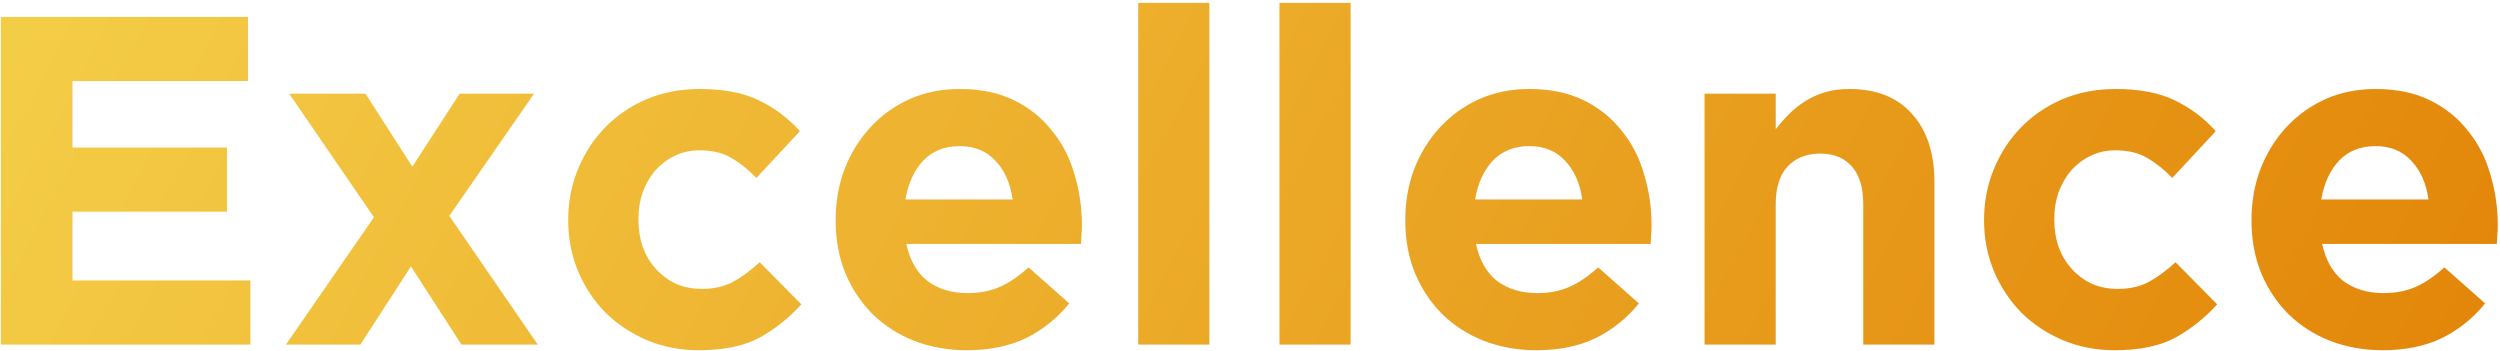 <svg width="769" height="108" viewBox="0 0 769 108" fill="none" xmlns="http://www.w3.org/2000/svg">
<path d="M77.02 106V86.272H22.3V65.104H69.82V45.376H22.3V24.928H76.3V5.2H0.268V106H77.02ZM165.425 106L138.209 66.4L164.273 28.816H141.377L126.833 51.28L112.433 28.816H88.961L115.025 66.832L87.953 106H110.849L126.401 81.952L141.953 106H165.425ZM246.494 93.616L233.678 80.656C230.99 83.152 228.254 85.168 225.47 86.704C222.782 88.144 219.614 88.864 215.966 88.864C212.99 88.864 210.302 88.336 207.902 87.28C205.502 86.128 203.438 84.592 201.71 82.672C199.982 80.752 198.638 78.496 197.678 75.904C196.814 73.312 196.382 70.528 196.382 67.552V67.264C196.382 64.384 196.814 61.696 197.678 59.2C198.638 56.608 199.934 54.352 201.566 52.432C203.294 50.512 205.262 49.024 207.47 47.968C209.774 46.816 212.318 46.24 215.102 46.24C219.038 46.24 222.302 47.008 224.894 48.544C227.582 50.08 230.174 52.144 232.67 54.736L246.062 40.336C242.414 36.304 238.19 33.136 233.39 30.832C228.59 28.528 222.542 27.376 215.246 27.376C209.294 27.376 203.822 28.432 198.83 30.544C193.934 32.656 189.71 35.536 186.158 39.184C182.606 42.832 179.822 47.104 177.806 52C175.79 56.896 174.782 62.08 174.782 67.552V67.84C174.782 73.312 175.79 78.496 177.806 83.392C179.822 88.192 182.606 92.416 186.158 96.064C189.71 99.616 193.934 102.448 198.83 104.56C203.822 106.672 209.198 107.728 214.958 107.728C222.638 107.728 228.878 106.432 233.678 103.84C238.478 101.152 242.75 97.744 246.494 93.616ZM332.792 69.568V69.28C332.792 63.808 332.024 58.576 330.488 53.584C329.048 48.496 326.744 44.032 323.576 40.192C320.504 36.256 316.616 33.136 311.912 30.832C307.208 28.528 301.64 27.376 295.208 27.376C289.544 27.376 284.36 28.432 279.656 30.544C275.048 32.656 271.064 35.536 267.704 39.184C264.344 42.832 261.704 47.104 259.784 52C257.96 56.896 257.048 62.08 257.048 67.552V67.84C257.048 73.792 258.056 79.216 260.072 84.112C262.088 88.912 264.872 93.088 268.424 96.64C272.072 100.192 276.344 102.928 281.24 104.848C286.232 106.768 291.608 107.728 297.368 107.728C304.376 107.728 310.472 106.48 315.656 103.984C320.84 101.392 325.256 97.84 328.904 93.328L316.376 82.24C313.304 85.024 310.328 87.04 307.448 88.288C304.568 89.536 301.304 90.16 297.656 90.16C292.76 90.16 288.632 88.912 285.272 86.416C282.008 83.824 279.848 80.032 278.792 75.04H332.504C332.6 73.984 332.648 73.072 332.648 72.304C332.744 71.536 332.792 70.624 332.792 69.568ZM311.48 61.36H278.504C279.368 56.368 281.192 52.384 283.976 49.408C286.856 46.432 290.6 44.944 295.208 44.944C299.816 44.944 303.512 46.48 306.296 49.552C309.08 52.528 310.808 56.464 311.48 61.36ZM372.001 106V0.88H350.113V106H372.001ZM415.454 106V0.88H393.566V106H415.454ZM508.011 69.568V69.28C508.011 63.808 507.243 58.576 505.707 53.584C504.267 48.496 501.963 44.032 498.795 40.192C495.723 36.256 491.835 33.136 487.131 30.832C482.427 28.528 476.859 27.376 470.427 27.376C464.763 27.376 459.579 28.432 454.875 30.544C450.267 32.656 446.283 35.536 442.923 39.184C439.563 42.832 436.923 47.104 435.003 52C433.179 56.896 432.267 62.08 432.267 67.552V67.84C432.267 73.792 433.275 79.216 435.291 84.112C437.307 88.912 440.091 93.088 443.643 96.64C447.291 100.192 451.563 102.928 456.459 104.848C461.451 106.768 466.827 107.728 472.587 107.728C479.595 107.728 485.691 106.48 490.875 103.984C496.059 101.392 500.475 97.84 504.123 93.328L491.595 82.24C488.523 85.024 485.547 87.04 482.667 88.288C479.787 89.536 476.523 90.16 472.875 90.16C467.979 90.16 463.851 88.912 460.491 86.416C457.227 83.824 455.067 80.032 454.011 75.04H507.723C507.819 73.984 507.867 73.072 507.867 72.304C507.963 71.536 508.011 70.624 508.011 69.568ZM486.699 61.36H453.723C454.587 56.368 456.411 52.384 459.195 49.408C462.075 46.432 465.819 44.944 470.427 44.944C475.035 44.944 478.731 46.48 481.515 49.552C484.299 52.528 486.027 56.464 486.699 61.36ZM595.027 106V56.032C595.027 47.104 592.723 40.096 588.115 35.008C583.603 29.92 577.171 27.376 568.819 27.376C566.035 27.376 563.539 27.712 561.331 28.384C559.123 29.056 557.107 29.968 555.283 31.12C553.459 32.272 551.779 33.616 550.243 35.152C548.803 36.592 547.459 38.128 546.211 39.76V28.816H524.323V106H546.211V62.944C546.211 57.76 547.411 53.872 549.811 51.28C552.307 48.592 555.667 47.248 559.891 47.248C564.115 47.248 567.379 48.592 569.683 51.28C571.987 53.872 573.139 57.76 573.139 62.944V106H595.027ZM682.01 93.616L669.194 80.656C666.506 83.152 663.77 85.168 660.986 86.704C658.298 88.144 655.13 88.864 651.482 88.864C648.506 88.864 645.818 88.336 643.418 87.28C641.018 86.128 638.954 84.592 637.226 82.672C635.498 80.752 634.154 78.496 633.194 75.904C632.33 73.312 631.898 70.528 631.898 67.552V67.264C631.898 64.384 632.33 61.696 633.194 59.2C634.154 56.608 635.45 54.352 637.082 52.432C638.81 50.512 640.778 49.024 642.986 47.968C645.29 46.816 647.834 46.24 650.618 46.24C654.554 46.24 657.818 47.008 660.41 48.544C663.098 50.08 665.69 52.144 668.186 54.736L681.578 40.336C677.93 36.304 673.706 33.136 668.906 30.832C664.106 28.528 658.058 27.376 650.762 27.376C644.81 27.376 639.338 28.432 634.346 30.544C629.45 32.656 625.226 35.536 621.674 39.184C618.122 42.832 615.338 47.104 613.322 52C611.306 56.896 610.298 62.08 610.298 67.552V67.84C610.298 73.312 611.306 78.496 613.322 83.392C615.338 88.192 618.122 92.416 621.674 96.064C625.226 99.616 629.45 102.448 634.346 104.56C639.338 106.672 644.714 107.728 650.474 107.728C658.154 107.728 664.394 106.432 669.194 103.84C673.994 101.152 678.266 97.744 682.01 93.616ZM768.308 69.568V69.28C768.308 63.808 767.54 58.576 766.004 53.584C764.564 48.496 762.26 44.032 759.092 40.192C756.02 36.256 752.132 33.136 747.428 30.832C742.724 28.528 737.156 27.376 730.724 27.376C725.06 27.376 719.876 28.432 715.172 30.544C710.564 32.656 706.58 35.536 703.22 39.184C699.86 42.832 697.22 47.104 695.3 52C693.476 56.896 692.564 62.08 692.564 67.552V67.84C692.564 73.792 693.572 79.216 695.588 84.112C697.604 88.912 700.388 93.088 703.94 96.64C707.588 100.192 711.86 102.928 716.756 104.848C721.748 106.768 727.124 107.728 732.884 107.728C739.892 107.728 745.988 106.48 751.172 103.984C756.356 101.392 760.772 97.84 764.42 93.328L751.892 82.24C748.82 85.024 745.844 87.04 742.964 88.288C740.084 89.536 736.82 90.16 733.172 90.16C728.276 90.16 724.148 88.912 720.788 86.416C717.524 83.824 715.364 80.032 714.308 75.04H768.02C768.116 73.984 768.164 73.072 768.164 72.304C768.26 71.536 768.308 70.624 768.308 69.568ZM746.996 61.36H714.02C714.884 56.368 716.708 52.384 719.492 49.408C722.372 46.432 726.116 44.944 730.724 44.944C735.332 44.944 739.028 46.48 741.812 49.552C744.596 52.528 746.324 56.464 746.996 61.36Z" fill="url(#paint0_linear)"/>
<defs>
<linearGradient id="paint0_linear" x1="-12" y1="-113" x2="775" y2="303" gradientUnits="userSpaceOnUse">
<stop stop-color="#F6D44D"/>
<stop offset="1" stop-color="#E07C00"/>
</linearGradient>
</defs>
</svg>
